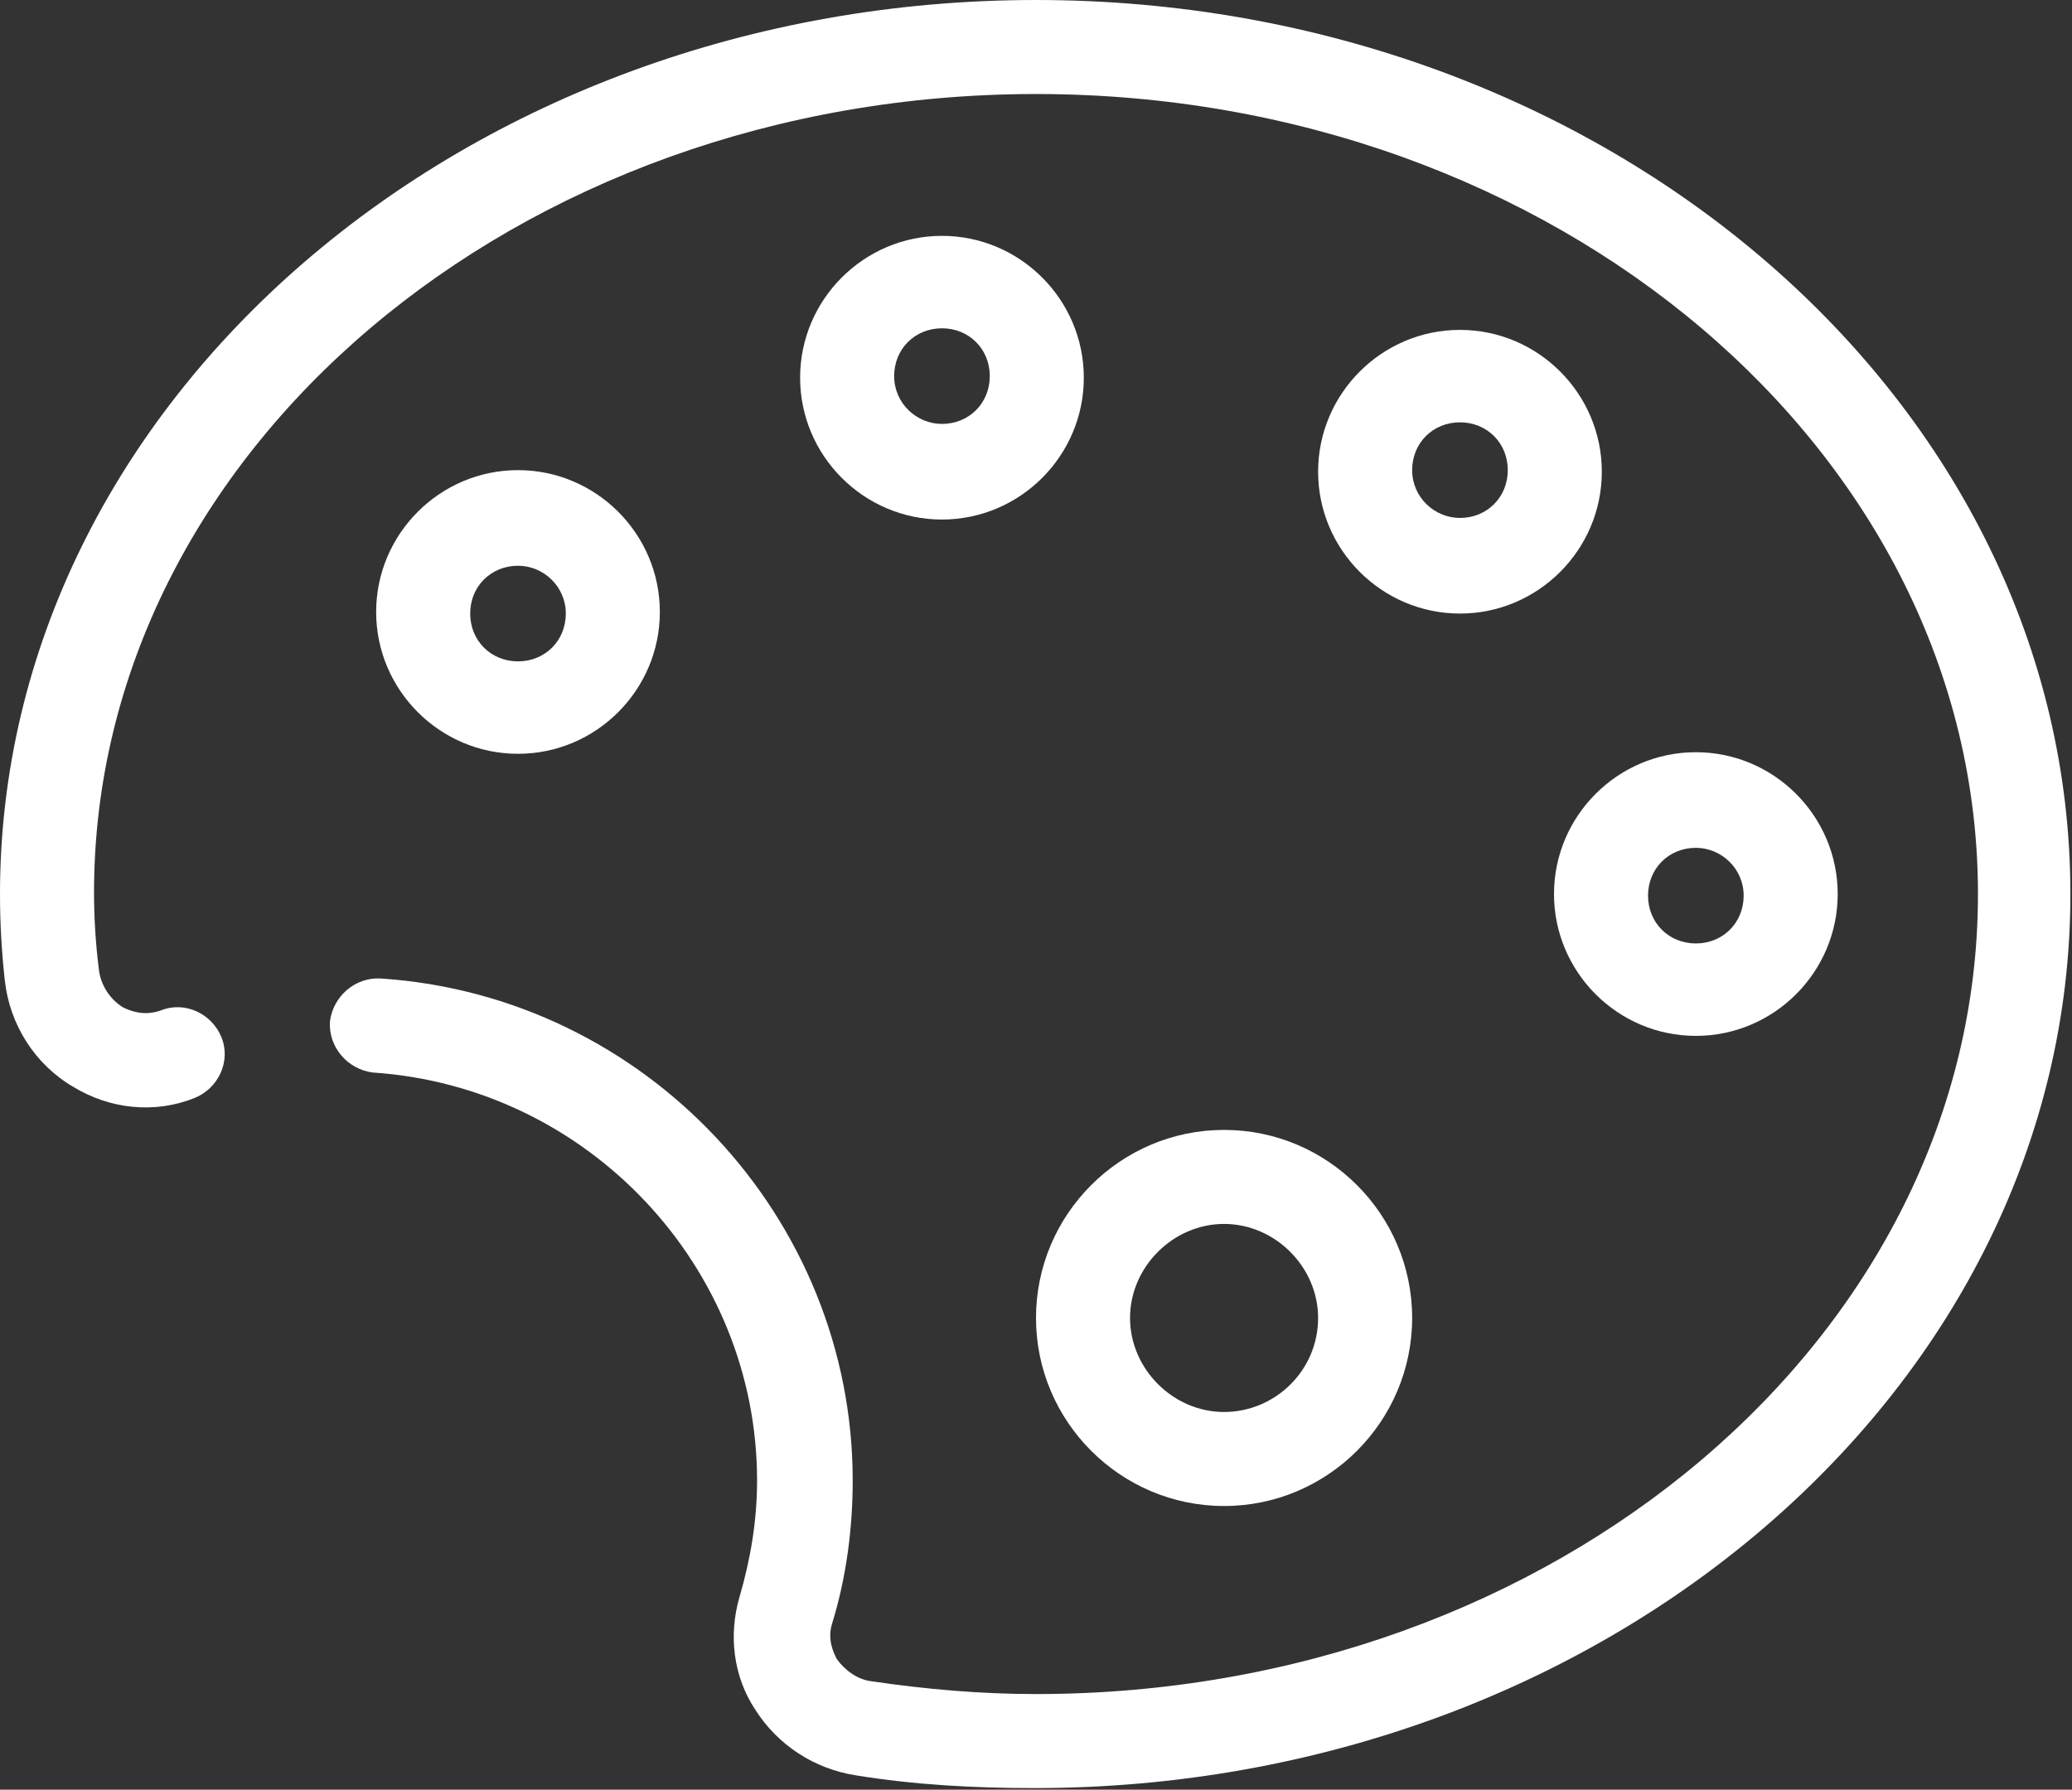 <svg viewBox="0 0 13 11.23" xmlns="http://www.w3.org/2000/svg" data-name="Camada 2" id="Camada_2">
  <rect x="0" y="0" width="13" height="11.23" fill="#333333" stroke="none"/>
  <defs>
    <style>
      .cls-1 {
        fill: #fff;
      }
    </style>
  </defs>
  <g data-name="Camada 1" id="Camada_1-2">
    <g>
      <path d="M6.5,0C2.92,0,0,2.52,0,5.61c0,.18.01.36.03.54.03.28.19.53.43.67.23.14.51.17.76.07.15-.06.23-.23.17-.38-.06-.15-.23-.23-.38-.17-.11.04-.2,0-.24-.02-.08-.05-.14-.14-.15-.24-.02-.16-.03-.32-.03-.48C.59,2.84,3.24.59,6.5.59s5.91,2.25,5.91,5.02-2.65,5.02-5.91,5.02c-.35,0-.69-.03-1.03-.08-.09-.01-.17-.07-.22-.14-.02-.04-.06-.12-.03-.22.09-.29.13-.6.13-.9,0-1.65-1.3-3.04-2.96-3.15-.16-.01-.3.11-.32.27-.01.16.11.3.27.32,1.35.09,2.41,1.22,2.41,2.56,0,.25-.04.49-.11.73-.07.24-.04.5.1.71.14.22.37.37.63.41.37.06.74.08,1.12.08,3.58,0,6.5-2.52,6.5-5.61S10.08,0,6.5,0Z" class="cls-1"></path>
      <path d="M5.91,1.48c-.49,0-.89.4-.89.89s.4.89.89.89.89-.4.89-.89-.4-.89-.89-.89ZM5.91,2.66c-.16,0-.3-.13-.3-.3s.13-.3.3-.3.3.13.3.3-.13.3-.3.3Z" class="cls-1"></path>
      <path d="M9.16,2.07c-.49,0-.89.4-.89.89s.4.89.89.89.89-.4.89-.89-.4-.89-.89-.89ZM9.16,3.25c-.16,0-.3-.13-.3-.3s.13-.3.3-.3.3.13.3.3-.13.3-.3.3Z" class="cls-1"></path>
      <path d="M10.64,6.5c.49,0,.89-.4.89-.89s-.4-.89-.89-.89-.89.4-.89.89.4.89.89.89ZM10.64,5.32c.16,0,.3.13.3.3s-.13.3-.3.3-.3-.13-.3-.3.13-.3.3-.3Z" class="cls-1"></path>
      <path d="M6.5,8.27c0,.65.53,1.18,1.18,1.18s1.18-.53,1.18-1.18-.53-1.18-1.18-1.18-1.18.53-1.18,1.18ZM8.27,8.27c0,.33-.27.59-.59.59s-.59-.27-.59-.59.27-.59.59-.59.59.27.59.59Z" class="cls-1"></path>
      <path d="M3.25,4.73c.49,0,.89-.4.89-.89s-.4-.89-.89-.89-.89.4-.89.89.4.89.89.89ZM3.25,3.55c.16,0,.3.13.3.3s-.13.3-.3.3-.3-.13-.3-.3.13-.3.3-.3Z" class="cls-1"></path>
    </g>
  </g>
</svg>